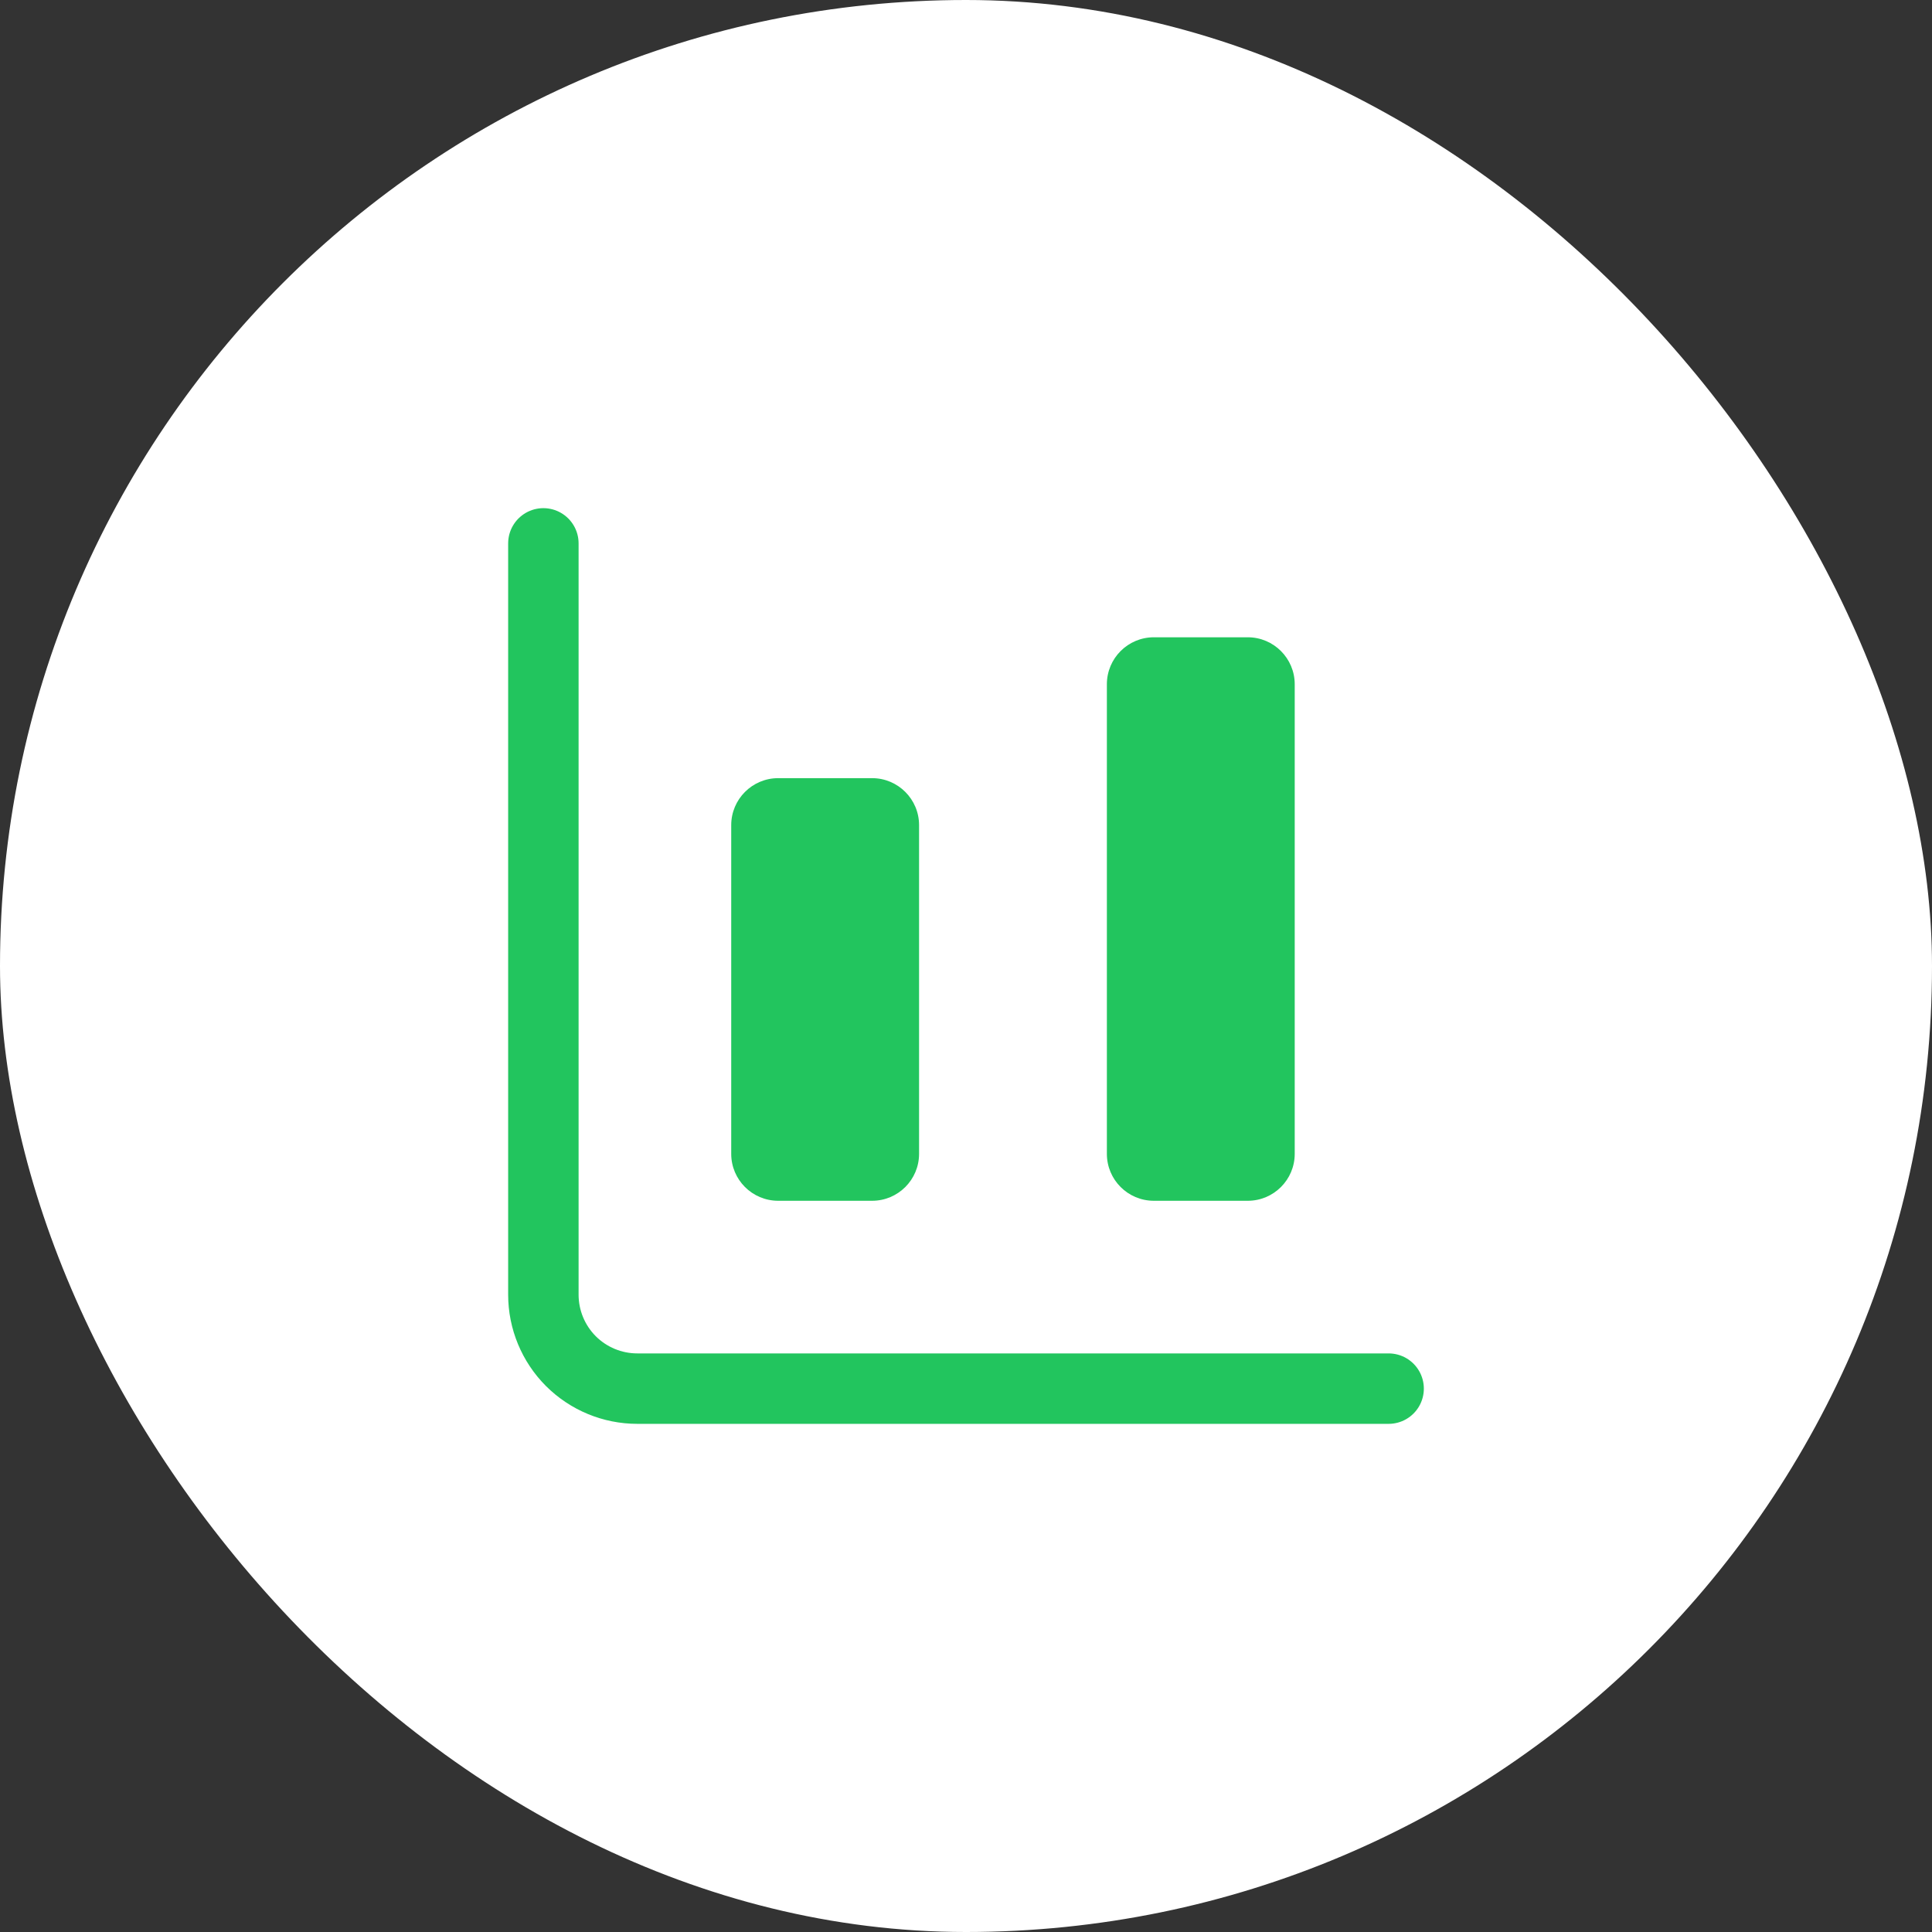 <svg width="48" height="48" viewBox="0 0 48 48" fill="none" xmlns="http://www.w3.org/2000/svg">
<rect x="0" y="0" width="48" height="48" fill="#333333" stroke="none"/>
<rect width="48" height="48" rx="24" fill="white"/>
<path d="M13.5 13.5V32.167C13.5 32.785 13.746 33.379 14.183 33.817C14.621 34.254 15.214 34.5 15.833 34.5H34.5" stroke="#22C55E" stroke-width="1.75" stroke-linecap="round" stroke-linejoin="round"/>
<path d="M31 15.833H28.667C28.022 15.833 27.5 16.356 27.5 17V28.667C27.5 29.311 28.022 29.833 28.667 29.833H31C31.644 29.833 32.167 29.311 32.167 28.667V17C32.167 16.356 31.644 15.833 31 15.833Z" fill="#22C55E"/>
<path d="M21.667 19.333H19.334C18.689 19.333 18.167 19.856 18.167 20.5V28.667C18.167 29.311 18.689 29.833 19.334 29.833H21.667C22.311 29.833 22.834 29.311 22.834 28.667V20.5C22.834 19.856 22.311 19.333 21.667 19.333Z" fill="#22C55E"/>
</svg>
